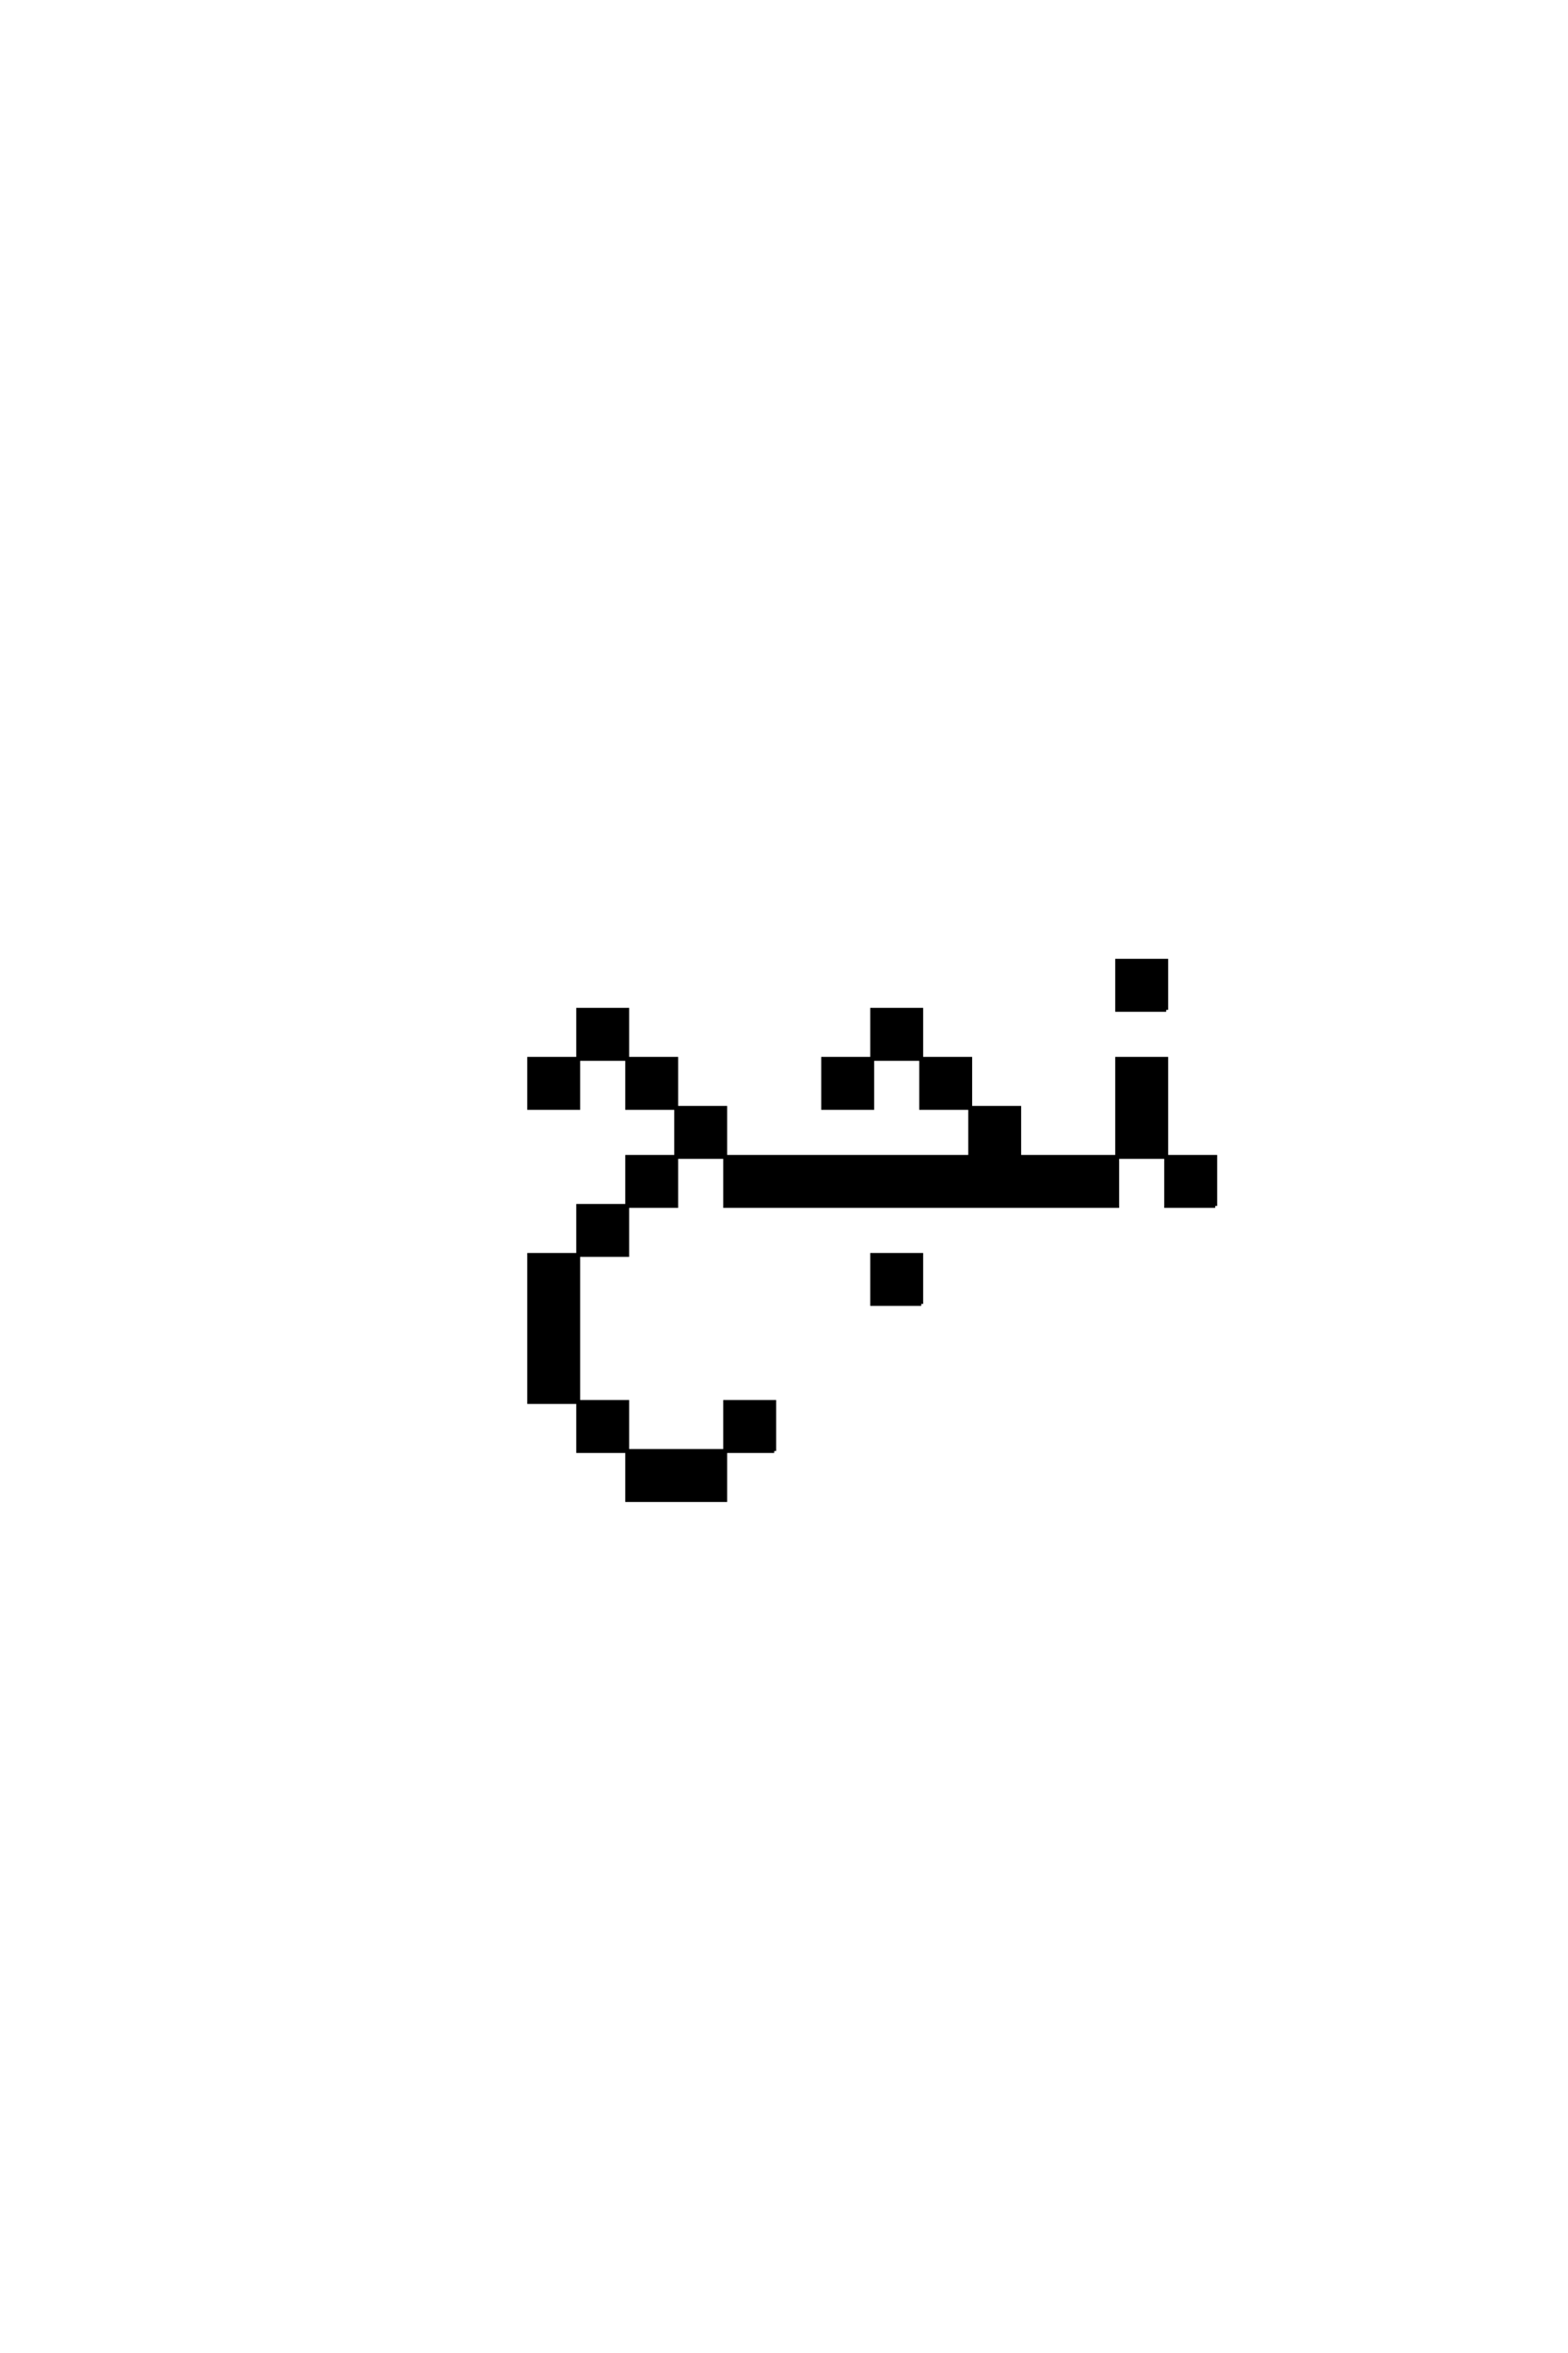 <?xml version='1.0' encoding='UTF-8'?>
<!DOCTYPE svg PUBLIC "-//W3C//DTD SVG 1.0//EN"
"http://www.w3.org/TR/2001/REC-SVG-20010904/DTD/svg10.dtd">

<svg xmlns='http://www.w3.org/2000/svg' version='1.0' width='40.0' height='60.0'>

 <g transform='scale(0.1 -0.1) translate(110.0 -370.0)'>
  <path d='M87.5 0
L87.5 12.5
L75 12.5
L75 0
L50 0
L50 -12.5
L75 -12.5
L75 0
L87.5 0
L87.5 0
M125 37.5
L125 50
L112.5 50
L112.5 37.5
L125 37.5
L125 37.5
M200 62.5
L200 75
L187.5 75
L187.5 62.5
L200 62.5
L200 62.5
M187.5 112.5
L187.5 125
L175 125
L175 112.5
L187.5 112.5
L187.5 112.5
M50 0
L50 12.5
L37.5 12.5
L37.5 0
L50 0
L50 0
M37.5 12.5
L37.5 25
L37.5 37.5
L37.5 50
L25 50
L25 37.5
L25 25
L25 12.5
L37.5 12.5
L37.5 12.5
M37.5 50
L50 50
L50 62.5
L37.5 62.5
L37.5 50
L37.5 50
M50 62.5
L62.5 62.5
L62.5 75
L50 75
L50 62.5
L50 62.5
M62.5 75
L75 75
L75 62.5
L175 62.5
L175 75
L150 75
L150 87.5
L137.5 87.5
L137.5 75
L75 75
L75 87.5
L62.5 87.5
L62.5 75
L62.5 75
M175 75
L187.5 75
L187.5 87.5
L187.5 100
L175 100
L175 87.5
L175 75
L175 75
M62.5 87.5
L62.5 100
L50 100
L50 87.5
L62.5 87.5
L62.5 87.5
M137.5 87.5
L137.5 100
L125 100
L125 87.5
L137.5 87.5
L137.5 87.5
M37.5 100
L25 100
L25 87.5
L37.5 87.5
L37.5 100
L37.5 100
M37.5 100
L50 100
L50 112.5
L37.5 112.5
L37.5 100
L37.5 100
M112.5 100
L100 100
L100 87.5
L112.5 87.5
L112.5 100
L112.5 100
M112.5 100
L125 100
L125 112.5
L112.5 112.5
L112.5 100
' style='fill: #000000; stroke: #000000'/>
 </g>
</svg>
